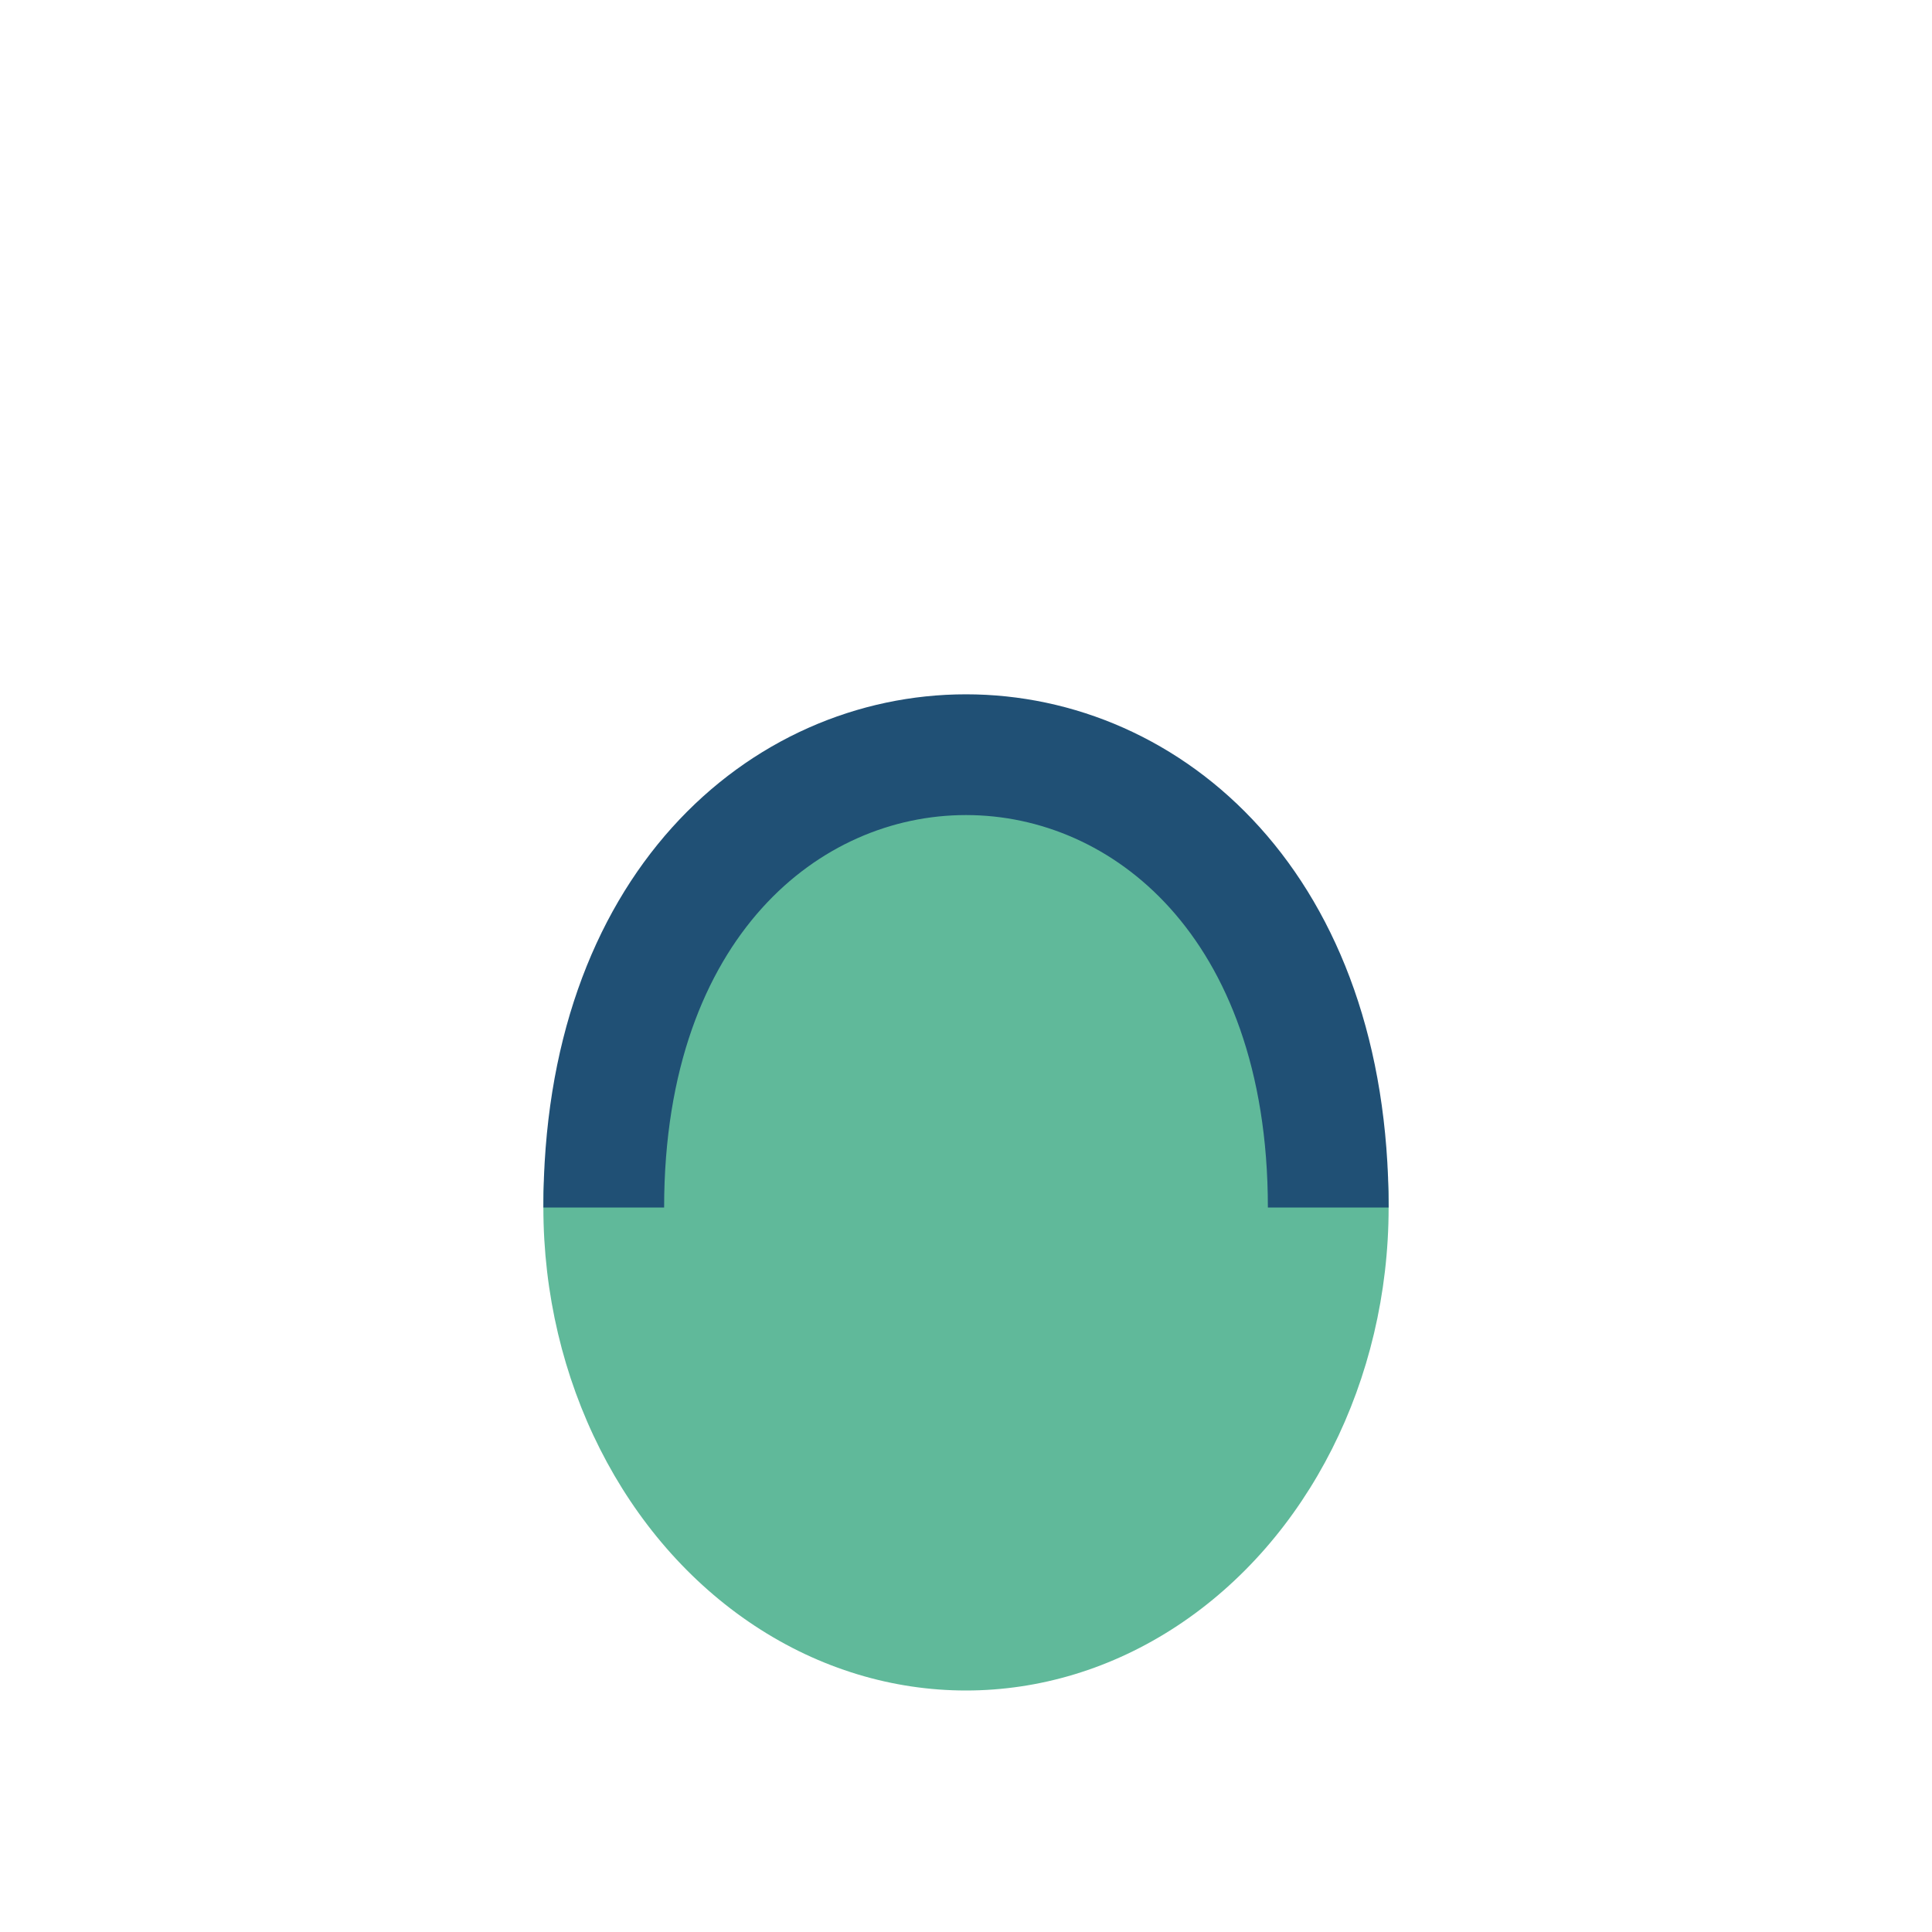 <?xml version="1.0" encoding="UTF-8"?>
<svg xmlns="http://www.w3.org/2000/svg" width="32" height="32" viewBox="0 0 32 32"><ellipse cx="16" cy="20" rx="7" ry="8" fill="#60B99A"/><path d="M10 20c0-10 12-10 12 0" fill="none" stroke="#205075" stroke-width="2"/></svg>